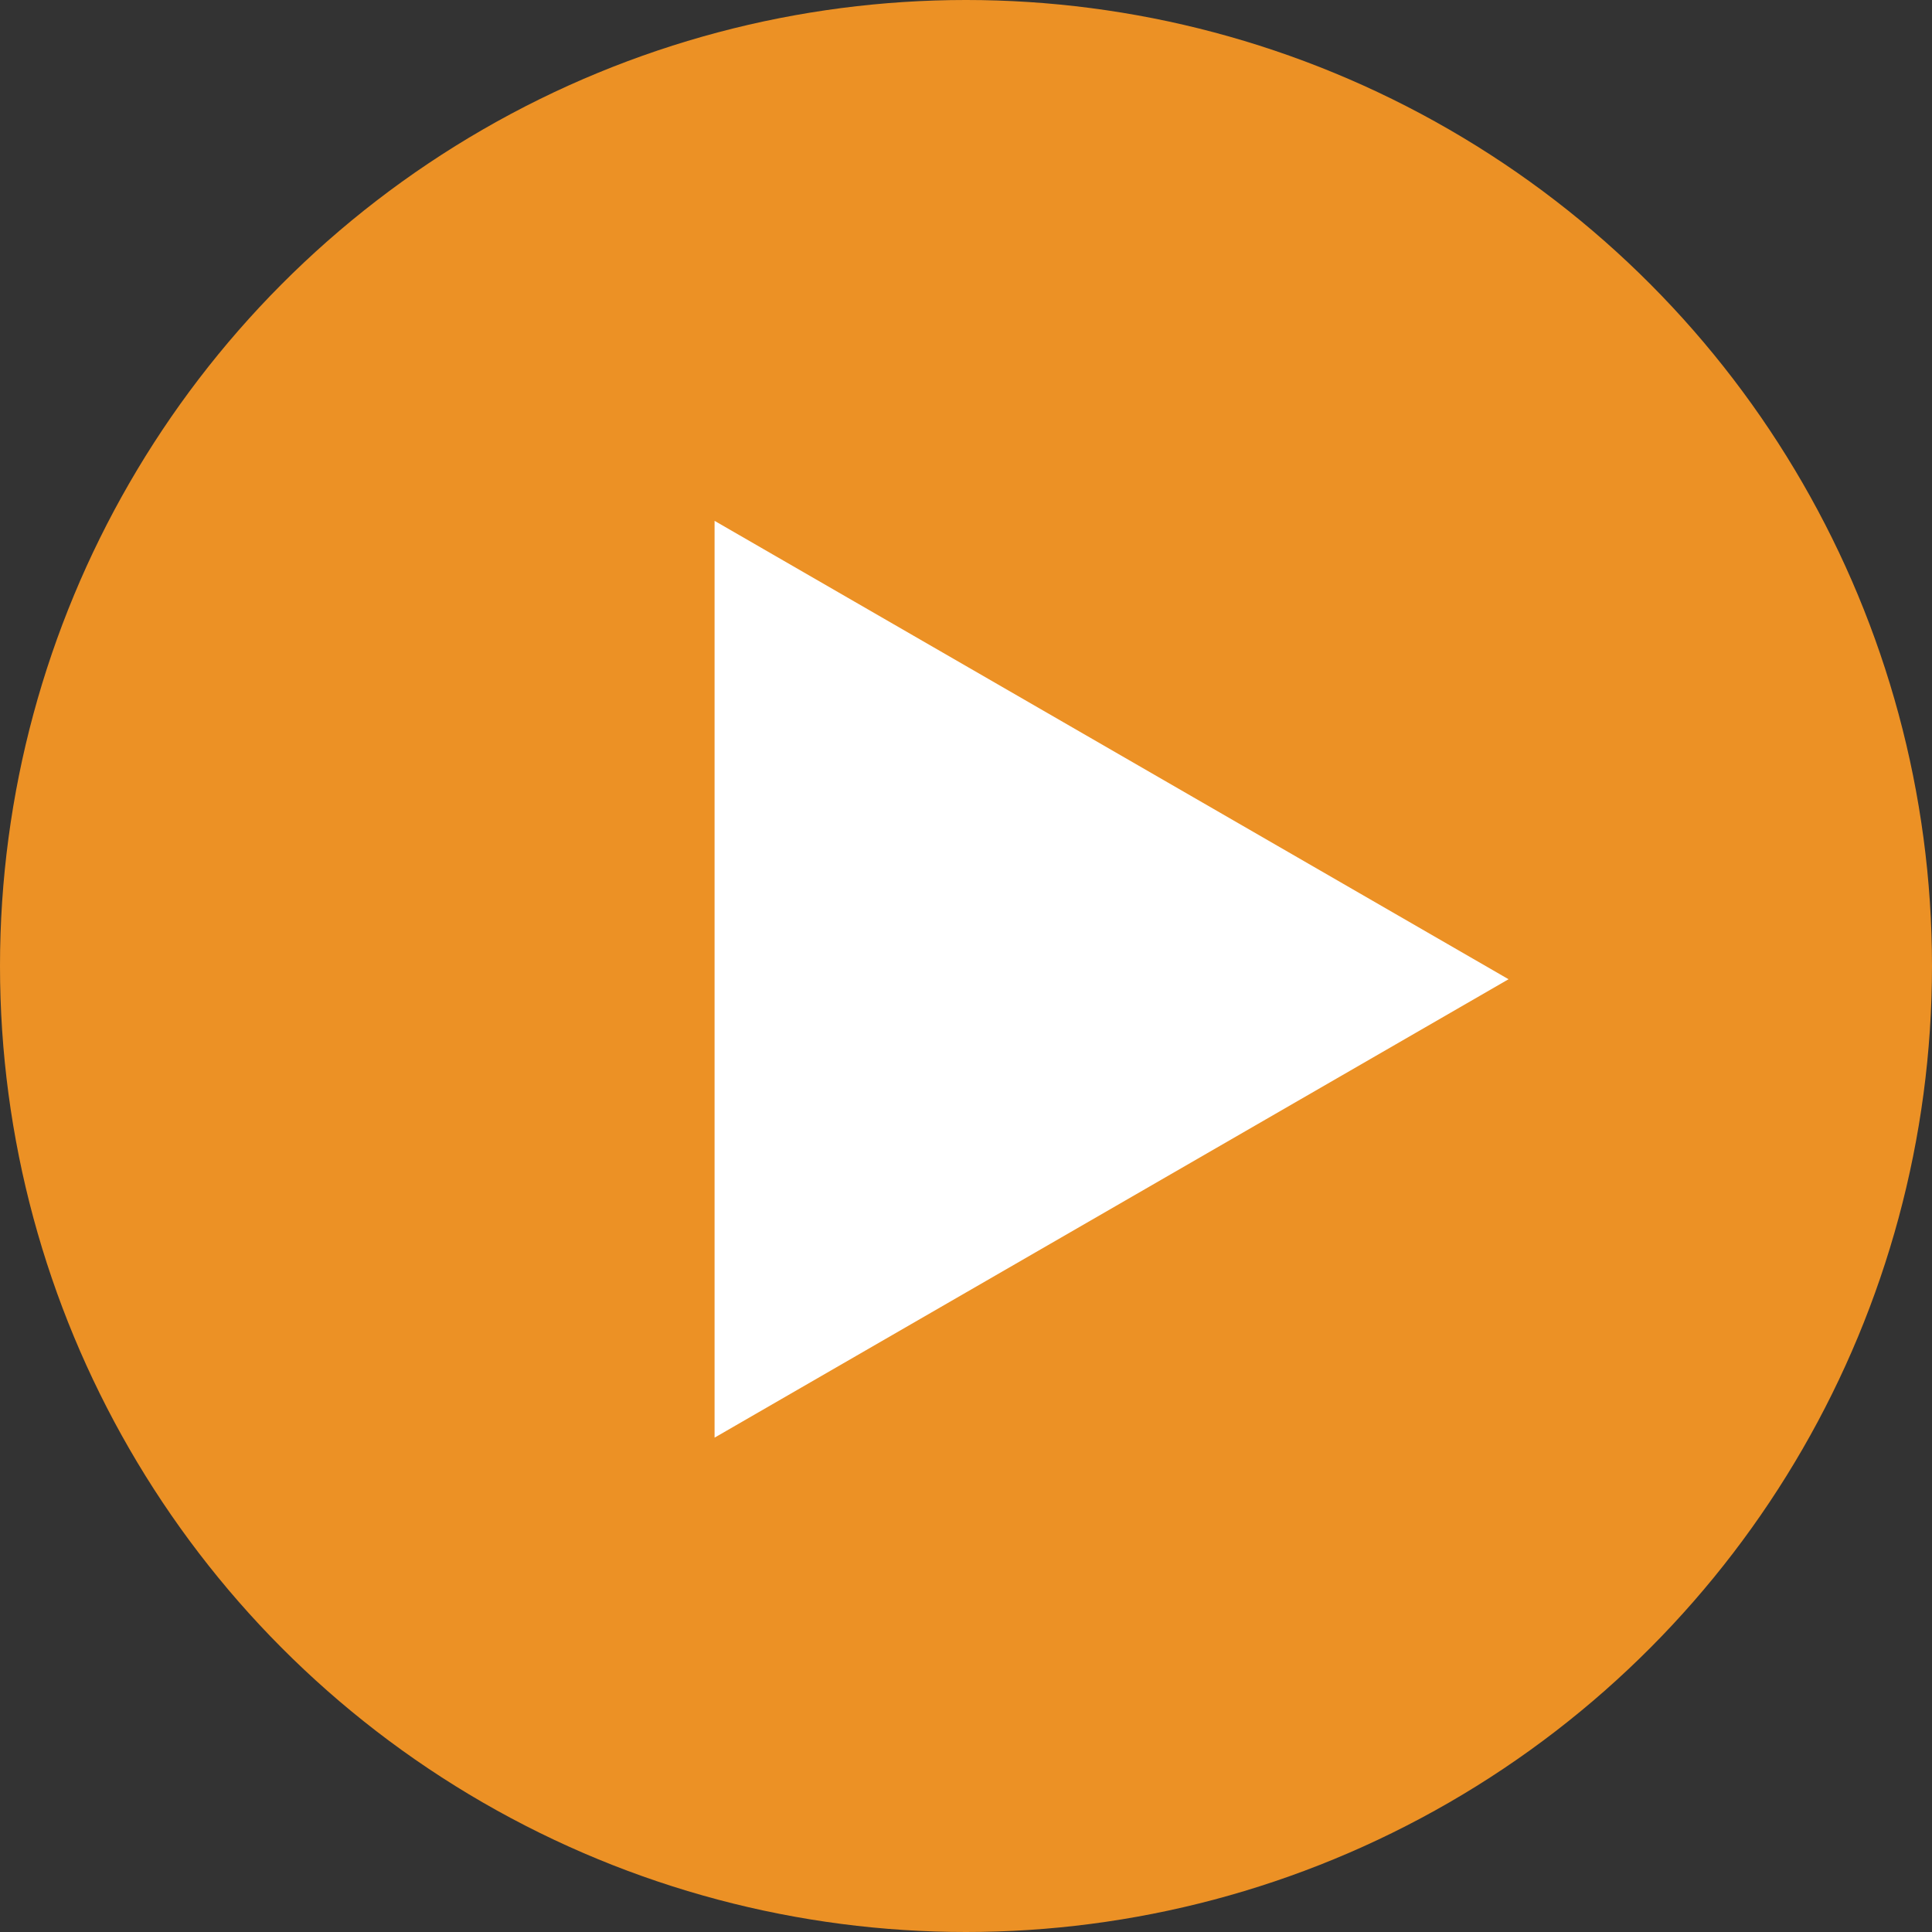 <svg width="73" height="73" viewBox="0 0 73 73" fill="none" xmlns="http://www.w3.org/2000/svg">
<rect x="0" y="0" width="73" height="73" fill="#333333" stroke="none"/>
<circle cx="36.5" cy="36.5" r="36.5" fill="#EC9125"/>
<path d="M57 37L27 54.321L27 19.68L57 37Z" fill="white"/>
</svg>
